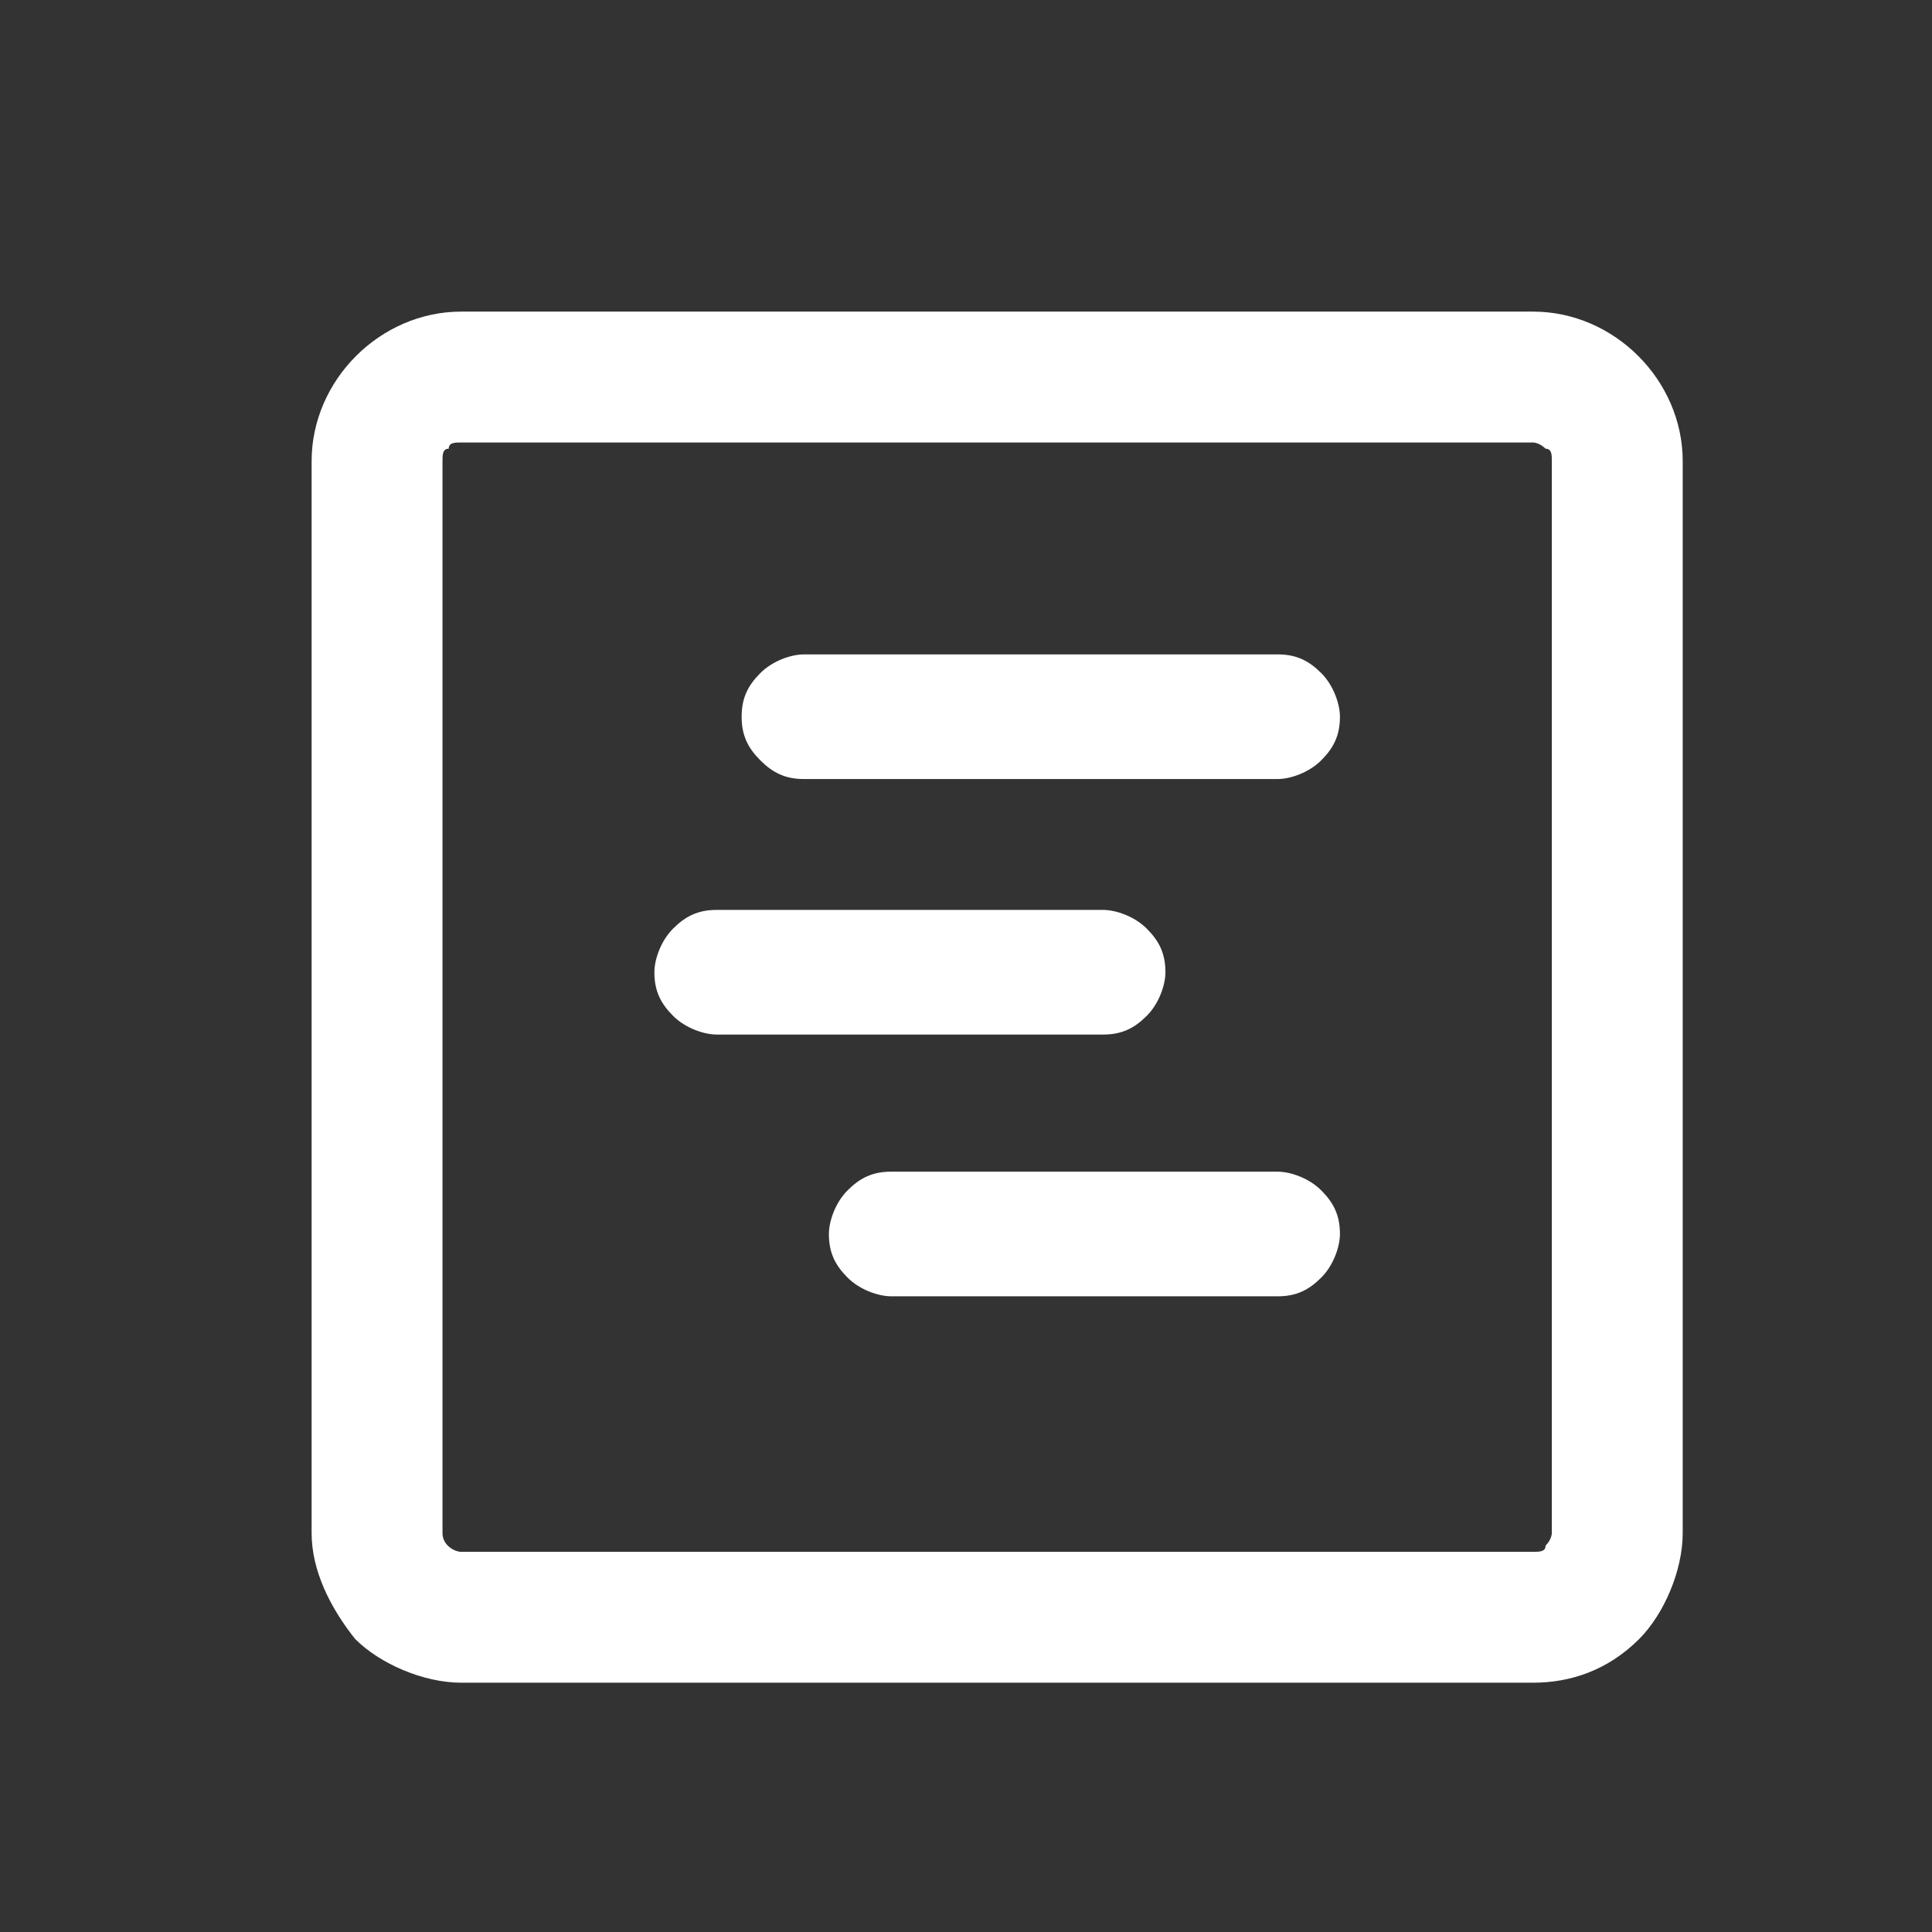 <svg width="31" height="31" viewBox="0 0 31 31" fill="none" xmlns="http://www.w3.org/2000/svg">
<rect x="0" y="0" width="31" height="31" fill="#333333" stroke="none"/>
<path d="M11.5 14.6C11.2 14.6 11 14.7 10.8 14.9C10.6 15.1 10.5 15.4 10.5 15.6C10.5 15.9 10.6 16.1 10.8 16.3C11 16.5 11.3 16.6 11.5 16.6H17.7C18 16.6 18.2 16.5 18.4 16.3C18.6 16.1 18.7 15.8 18.7 15.6C18.7 15.3 18.6 15.1 18.4 14.9C18.2 14.7 17.9 14.6 17.7 14.6H11.5ZM11.9 11.5C11.9 11.2 12 11 12.2 10.8C12.4 10.6 12.7 10.5 12.9 10.5H20.5C20.8 10.5 21 10.6 21.2 10.8C21.4 11 21.5 11.3 21.5 11.5C21.5 11.8 21.4 12 21.2 12.2C21 12.4 20.7 12.5 20.5 12.5H12.9C12.6 12.5 12.4 12.4 12.2 12.2C12 12 11.9 11.8 11.9 11.5ZM14.3 18.8C14 18.8 13.8 18.9 13.6 19.1C13.4 19.3 13.3 19.6 13.3 19.8C13.3 20.1 13.4 20.3 13.6 20.5C13.8 20.7 14.1 20.8 14.3 20.8H20.5C20.8 20.8 21 20.7 21.2 20.5C21.4 20.3 21.5 20 21.5 19.8C21.5 19.5 21.4 19.3 21.2 19.1C21 18.9 20.7 18.8 20.5 18.8H14.3ZM5 7.4C5 6.1 6.1 5 7.4 5H24.6C25.9 5 27 6.1 27 7.4V24.6C27 25.2 26.7 25.9 26.3 26.3C25.8 26.8 25.2 27 24.6 27H7.4C6.8 27 6.1 26.7 5.7 26.3C5.3 25.8 5 25.2 5 24.6V7.4ZM7.4 7.1C7.3 7.1 7.2 7.1 7.2 7.2C7.1 7.2 7.1 7.3 7.1 7.4V24.6C7.1 24.8 7.3 24.9 7.4 24.9H24.6C24.7 24.9 24.8 24.9 24.8 24.8C24.9 24.7 24.9 24.6 24.9 24.6V7.4C24.9 7.3 24.9 7.2 24.8 7.2C24.7 7.1 24.6 7.1 24.6 7.1H7.4Z" fill="white"/>
</svg>
